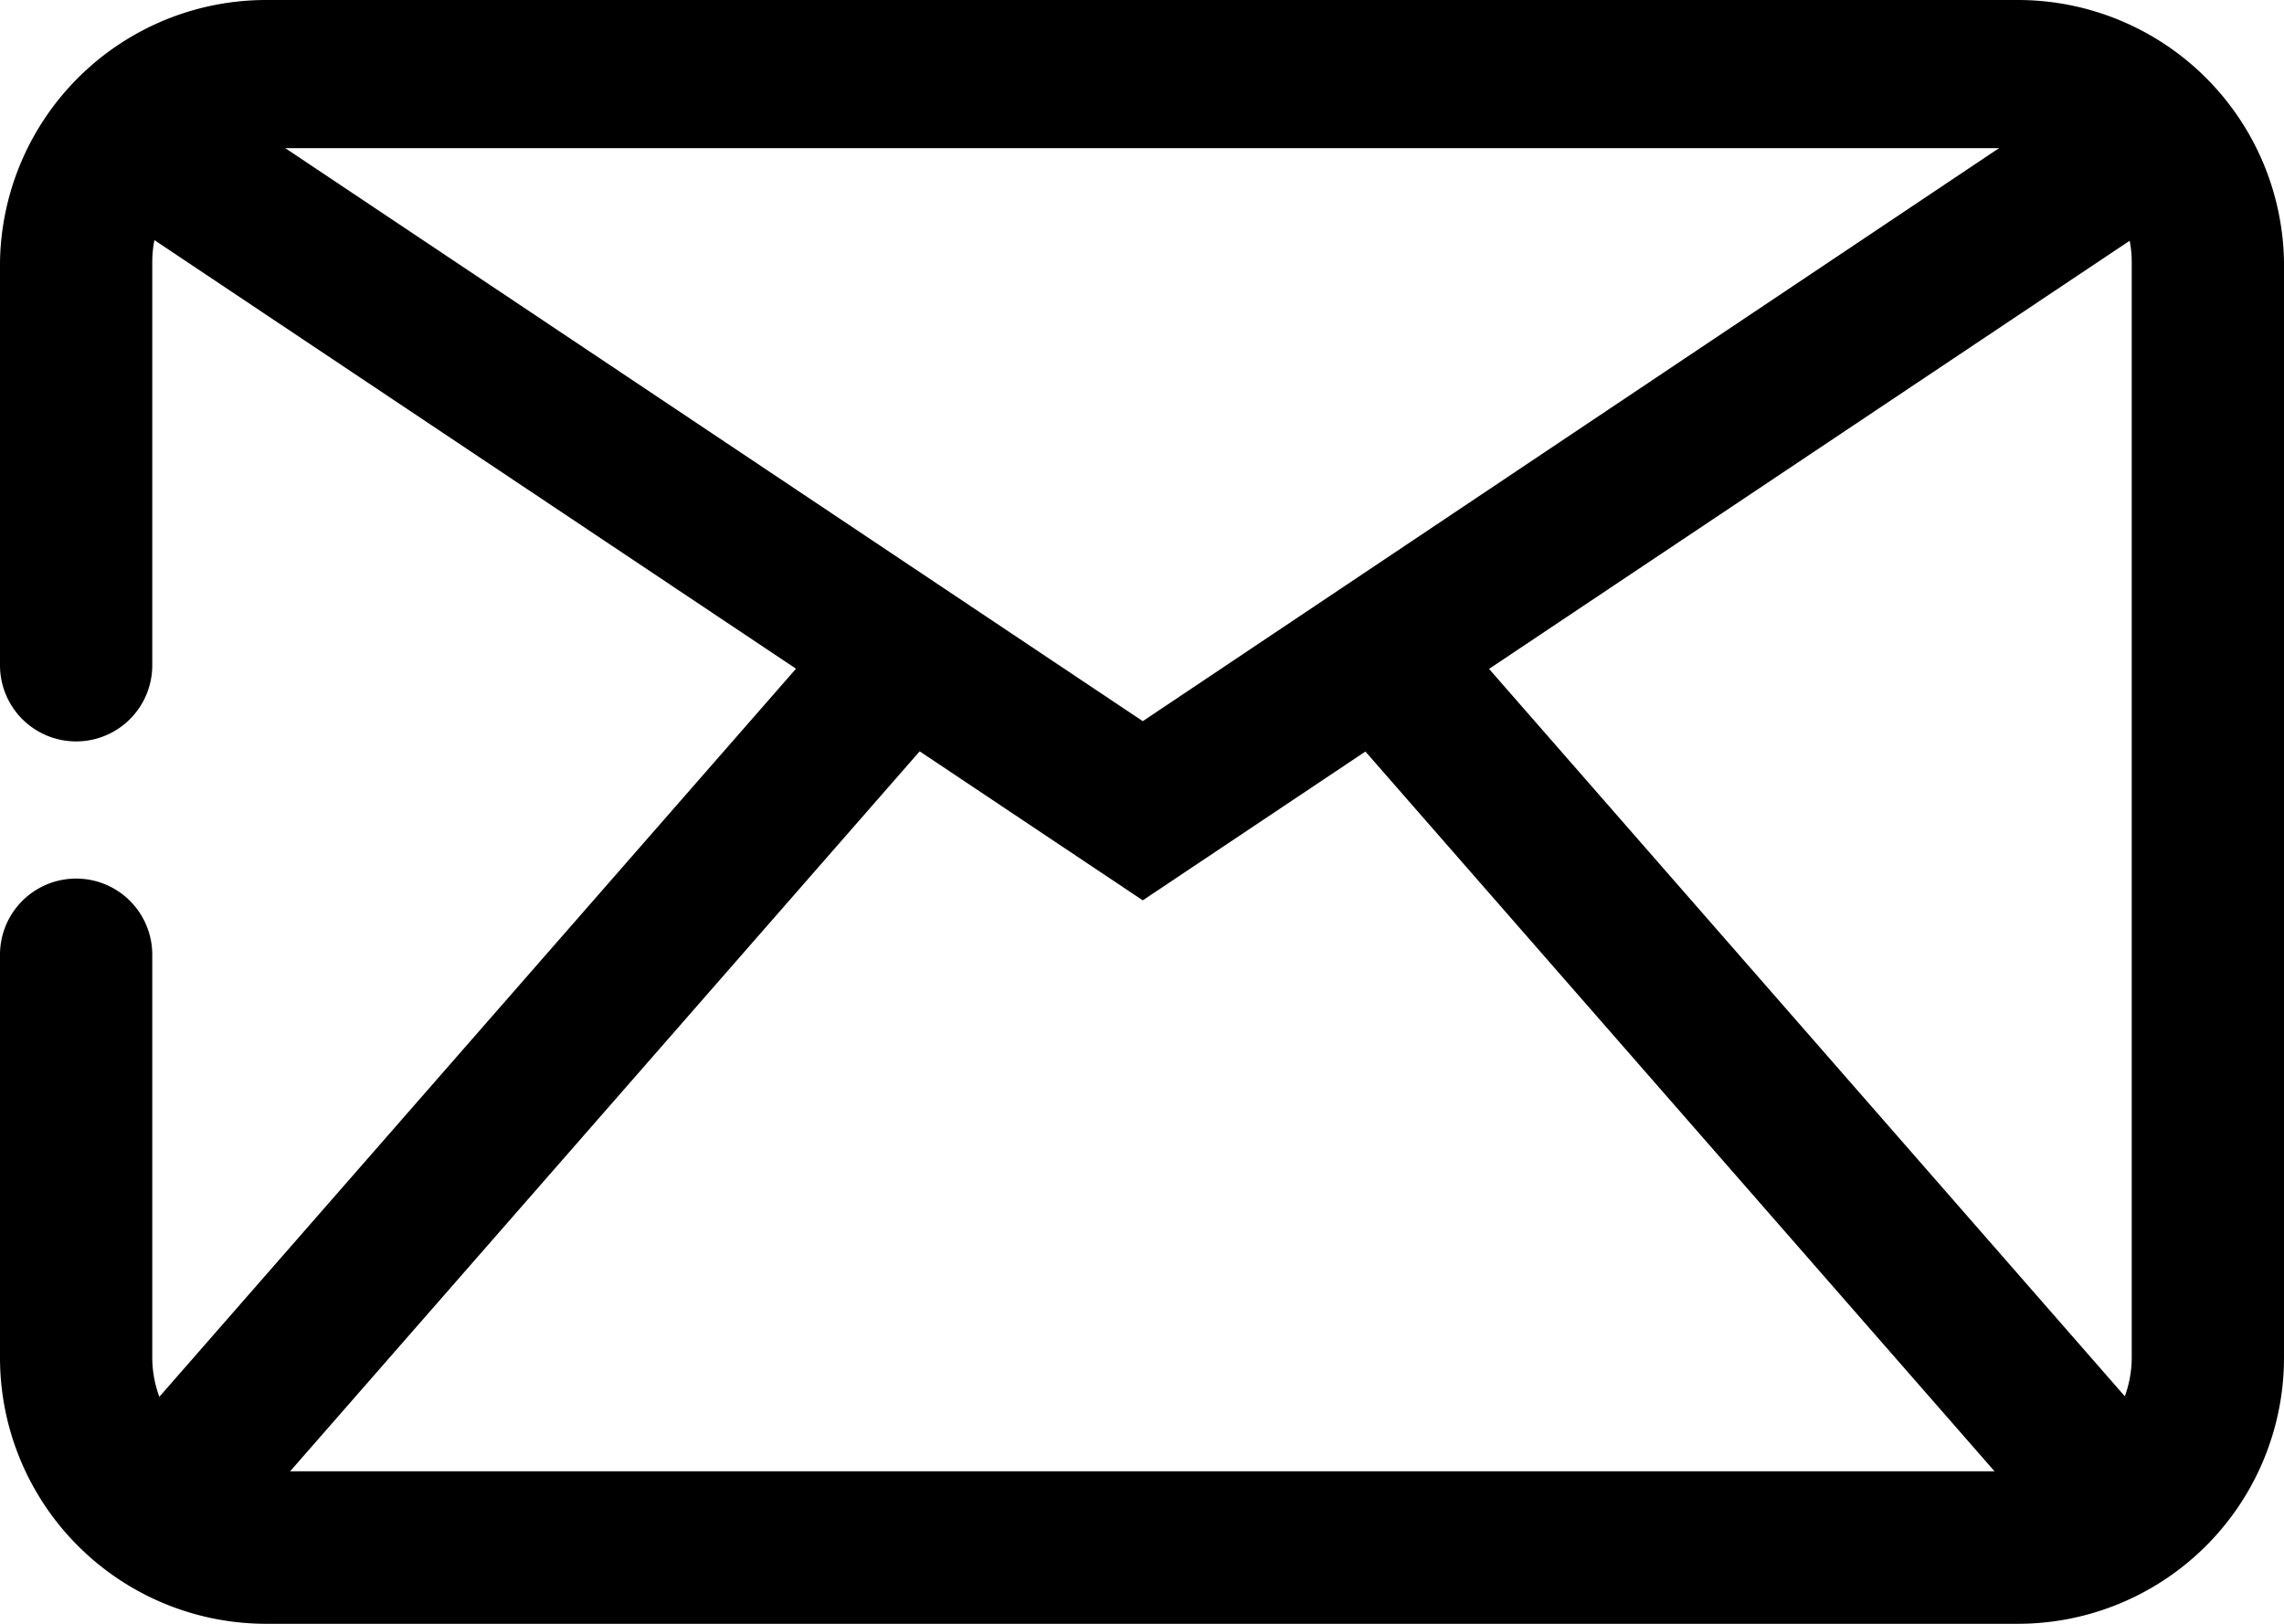 <svg xmlns="http://www.w3.org/2000/svg" width="45" height="32" viewBox="0 0 45 32">
  <g id="Layer_2" data-name="Layer 2" transform="translate(-0.77 -4.55)">
    <path id="Path_1894" data-name="Path 1894" d="M22.632,21.763,2.21,8.118l1.7-2.4L22.632,18.232,41.324,5.72l1.716,2.4Z" transform="translate(0.653 0.53)"/>
    <rect id="Rectangle_813" data-name="Rectangle 813" width="21.638" height="2.906" transform="translate(2.598 33.577) rotate(-48.84)"/>
    <rect id="Rectangle_814" data-name="Rectangle 814" width="2.906" height="21.638" transform="matrix(0.753, -0.658, 0.658, 0.753, 27.535, 19.204)"/>
    <path id="Path_1895" data-name="Path 1895" d="M40.52,4.55H6.02A5.245,5.245,0,0,0,.77,9.714v7.947a1.5,1.5,0,0,0,1.5,1.5h0a1.5,1.5,0,0,0,1.5-1.5V9.714A2.248,2.248,0,0,1,6.02,7.469h34.5a2.248,2.248,0,0,1,2.25,2.245V31.3a2.248,2.248,0,0,1-2.25,2.245H6.02A2.248,2.248,0,0,1,3.77,31.3V23.364a1.5,1.5,0,0,0-1.5-1.5h0a1.5,1.5,0,0,0-1.5,1.5v7.948A5.244,5.244,0,0,0,6.02,36.55h34.5a5.244,5.244,0,0,0,5.25-5.239V9.714A5.244,5.244,0,0,0,40.52,4.55Z" transform="translate(0 0)"/>
  </g>
</svg>
